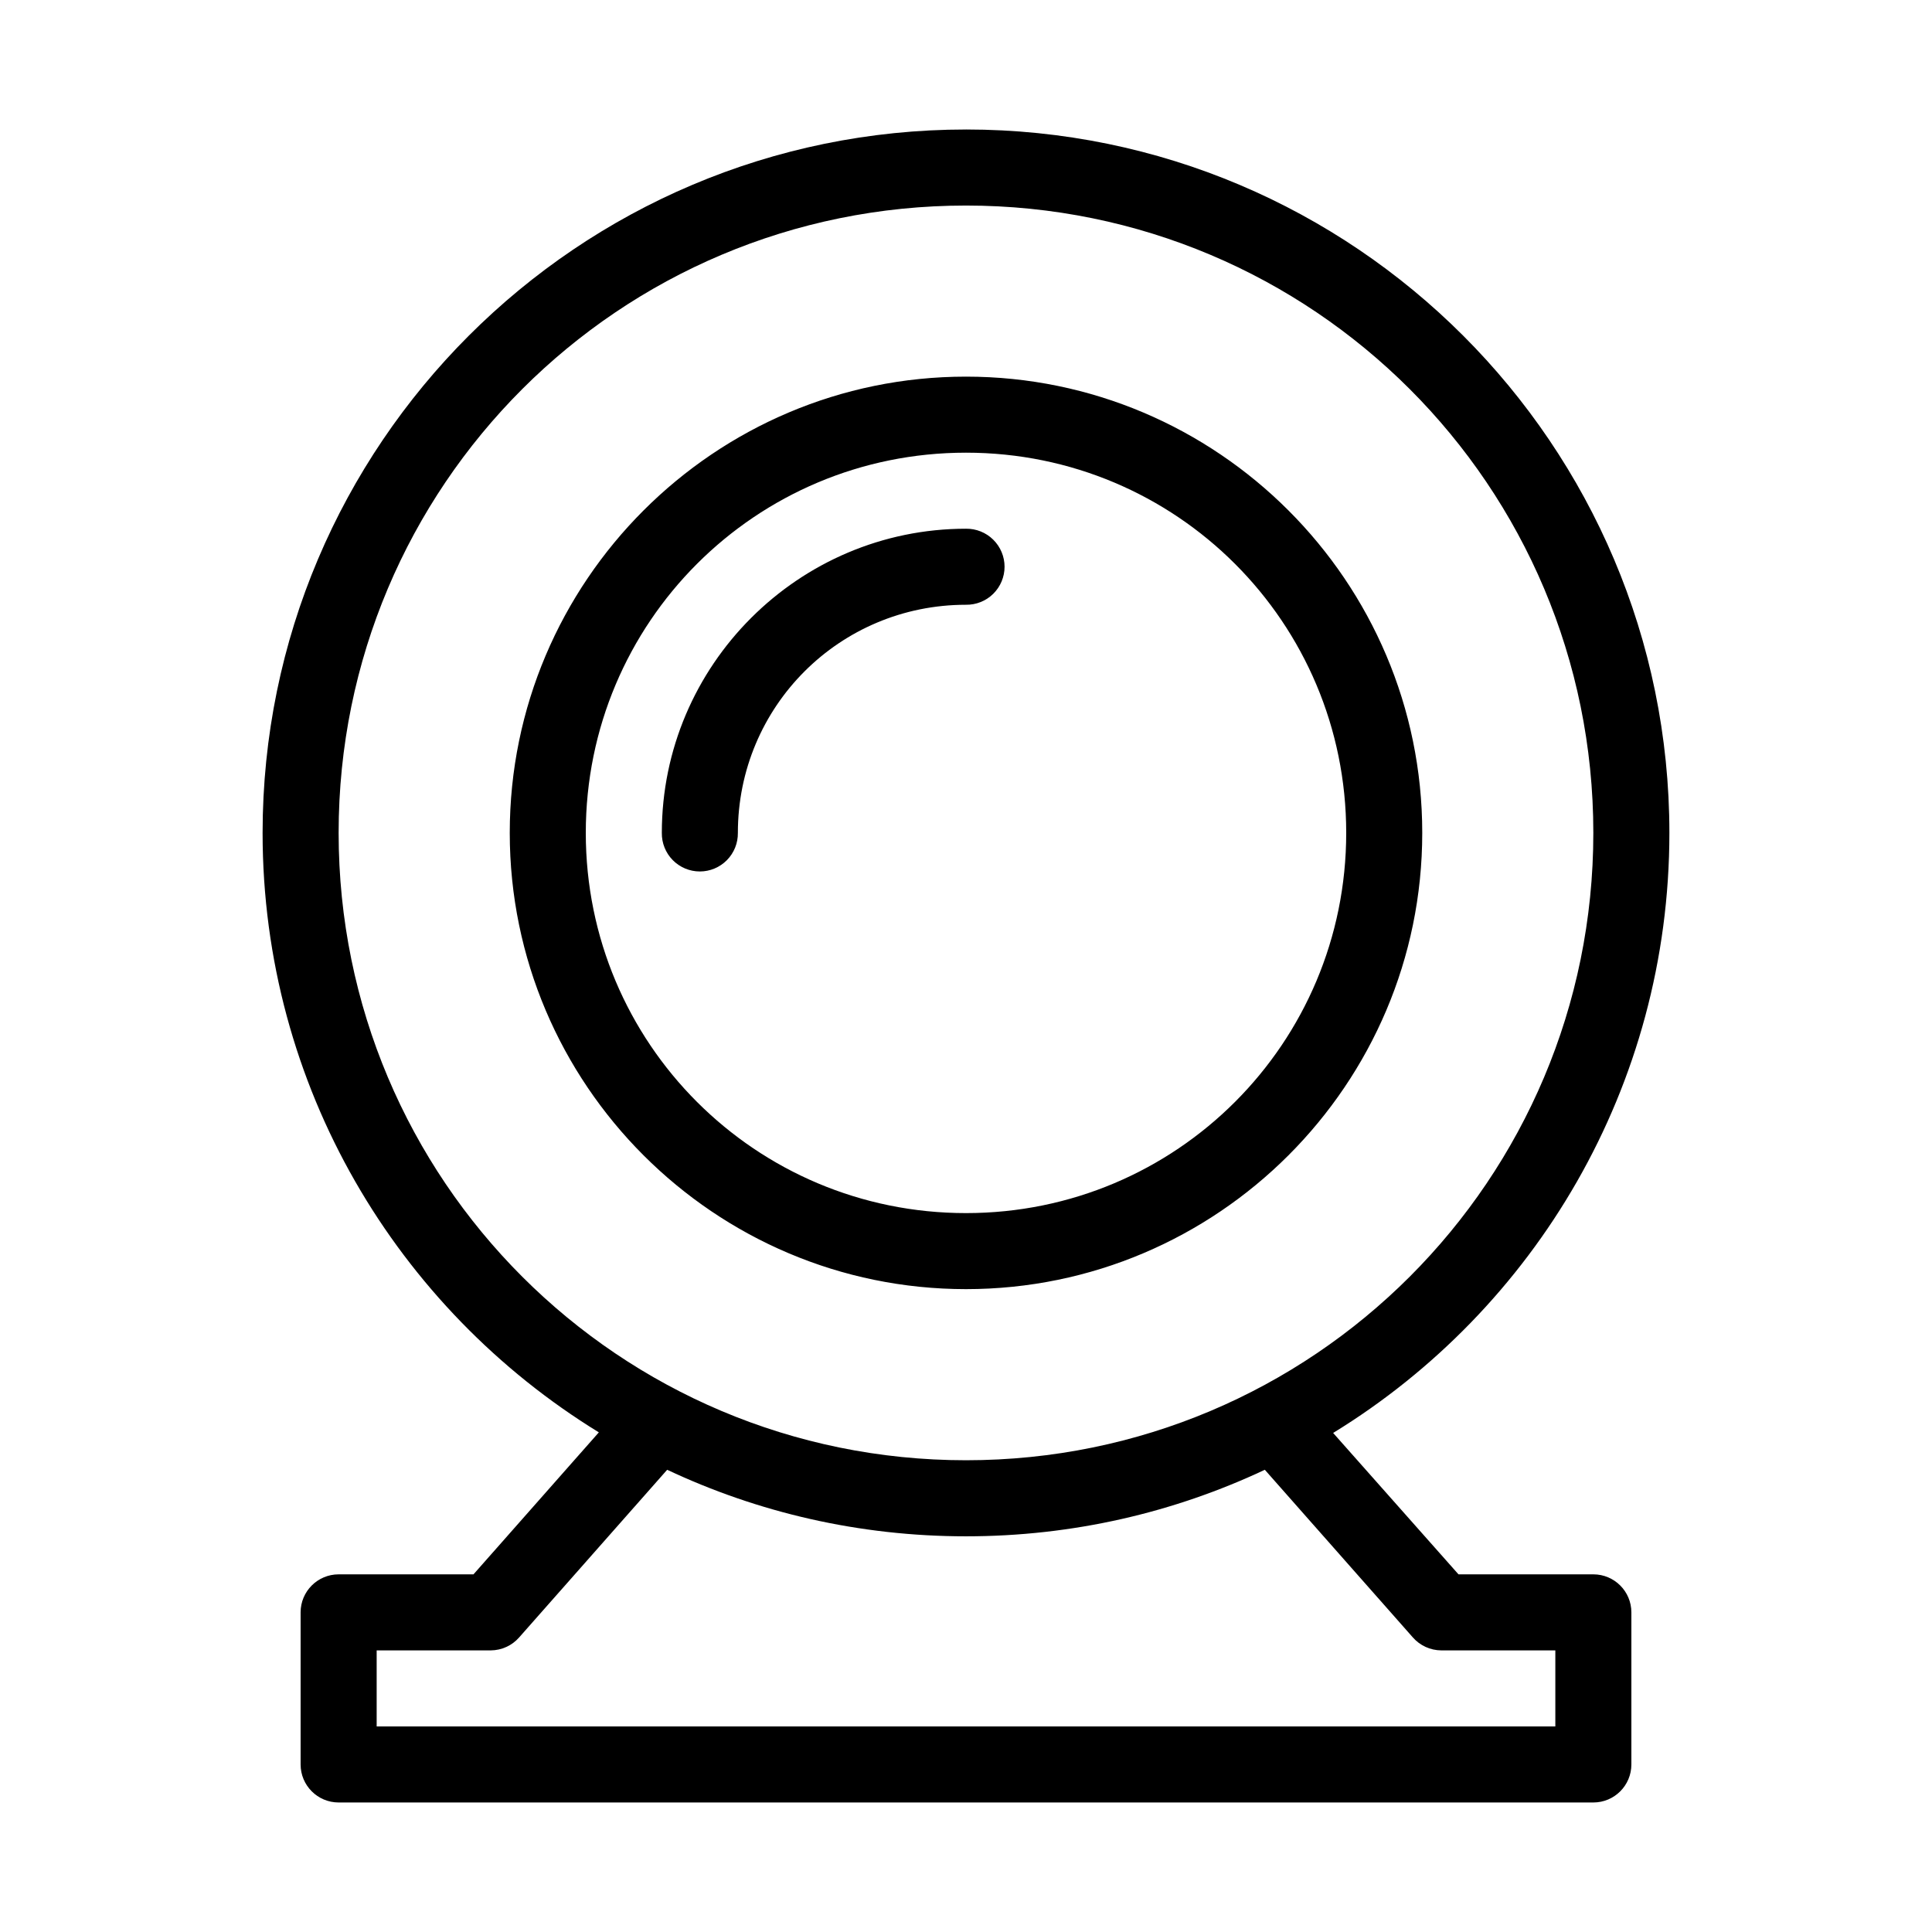 <?xml version="1.0" encoding="UTF-8"?>
<!-- Uploaded to: SVG Repo, www.svgrepo.com, Generator: SVG Repo Mixer Tools -->
<svg fill="#000000" width="800px" height="800px" version="1.1" viewBox="144 144 512 512" xmlns="http://www.w3.org/2000/svg">
 <path d="m400 178.32c-102.83 0-186.41 83.574-186.41 186.41 0 67.203 35.676 126.05 89.109 158.86l-33.219 37.629h-35.738c-5.566 0-10.078 4.512-10.078 10.074v40.305c0 5.566 4.512 10.078 10.078 10.078h332.51c5.566 0 10.078-4.512 10.078-10.078v-40.305c0-5.562-4.512-10.074-10.078-10.074h-35.738l-33.219-37.473c53.473-32.793 89.109-91.785 89.109-159.02 0-102.83-83.574-186.41-186.41-186.41zm0 20.152c91.938 0 166.25 74.316 166.25 166.25 0 91.941-74.316 166.26-166.25 166.26-91.941 0-166.26-74.316-166.26-166.26 0-91.938 74.316-166.25 166.26-166.25zm0 45.34c-66.66 0-120.91 54.254-120.91 120.91 0 66.66 54.254 120.91 120.91 120.91s120.91-54.254 120.91-120.91c0-66.66-54.254-120.91-120.91-120.91zm0 20.152c55.766 0 100.76 44.996 100.76 100.76 0 55.77-44.996 100.76-100.76 100.76-55.77 0-100.76-44.992-100.76-100.76 0-55.766 44.992-100.76 100.76-100.76zm0 20.152c-44.402 0-80.609 36.211-80.609 80.609-0.039 2.699 1.004 5.297 2.898 7.219 1.895 1.922 4.481 3.004 7.176 3.004 2.699 0 5.281-1.082 7.176-3.004s2.938-4.519 2.902-7.219c0-33.508 26.945-60.457 60.457-60.457 2.695 0.039 5.297-1.004 7.215-2.898 1.922-1.895 3.004-4.481 3.004-7.176 0-2.699-1.082-5.281-3.004-7.176-1.918-1.895-4.519-2.938-7.215-2.902zm-79.195 249.39c24.039 11.316 50.898 17.633 79.195 17.633 28.293 0 55.152-6.316 79.191-17.633l39.203 44.398c1.902 2.188 4.656 3.449 7.555 3.465h30.23v20.152h-312.36v-20.152h30.23c2.898-0.016 5.652-1.277 7.555-3.465z"/>
</svg>